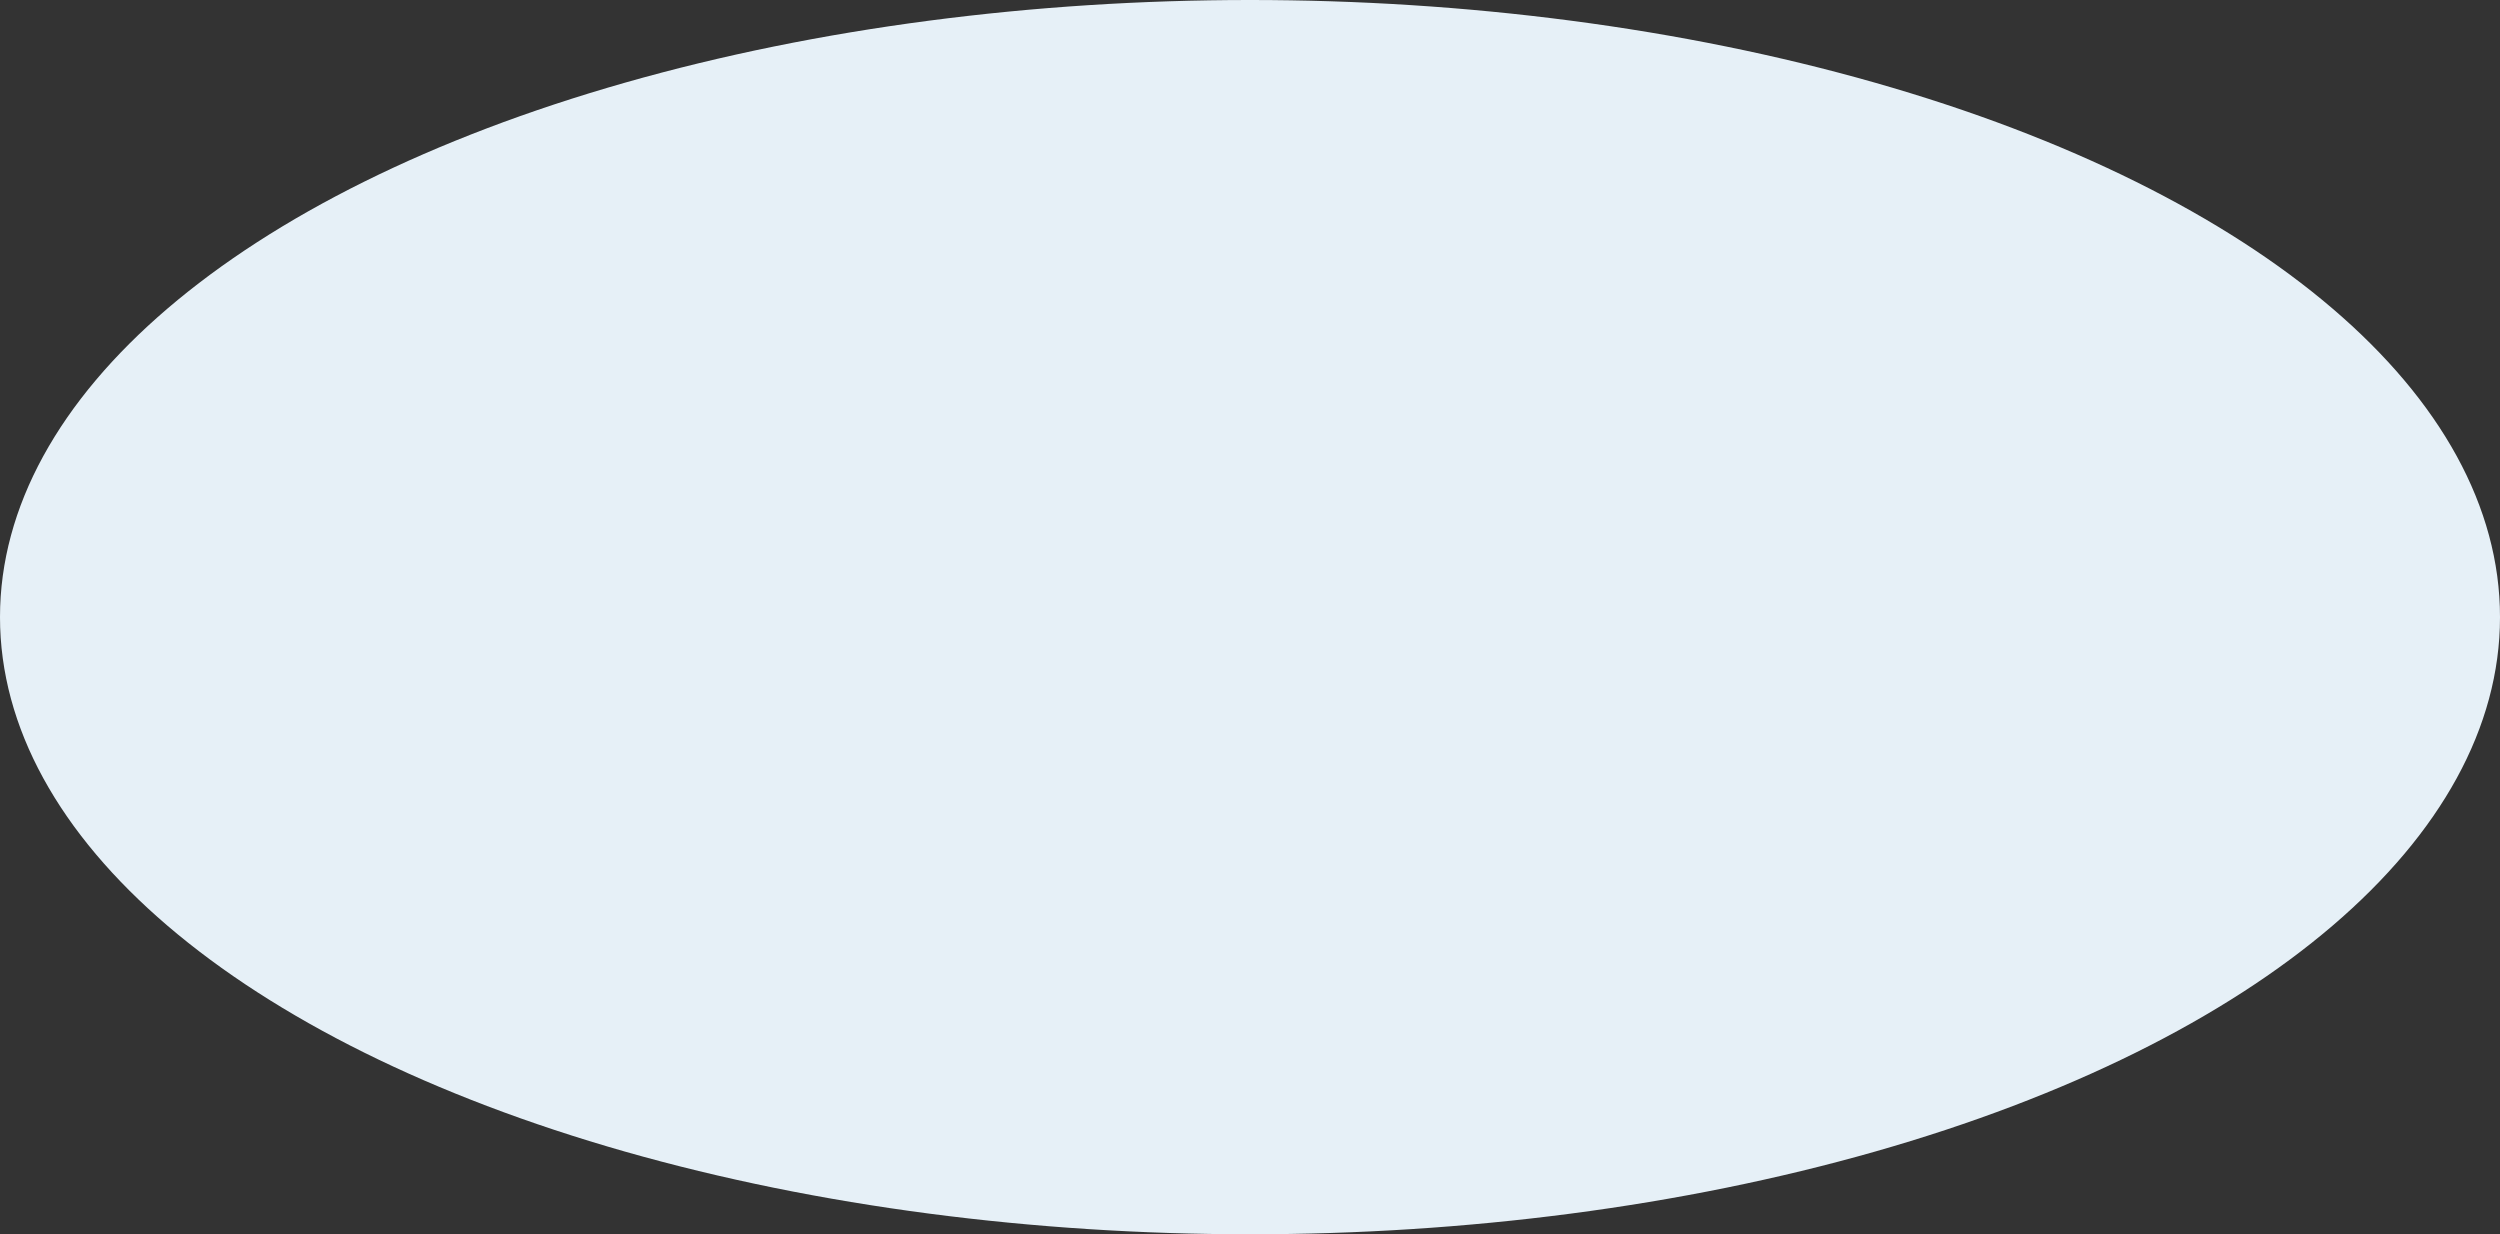 <?xml version="1.0" encoding="UTF-8"?> <svg xmlns="http://www.w3.org/2000/svg" width="318" height="157" viewBox="0 0 318 157" fill="none"><rect x="0" y="0" width="318" height="157" fill="#333333" stroke="none"/> <ellipse cx="159" cy="78.5" rx="159" ry="78.5" fill="#E6F0F7"></ellipse> </svg> 